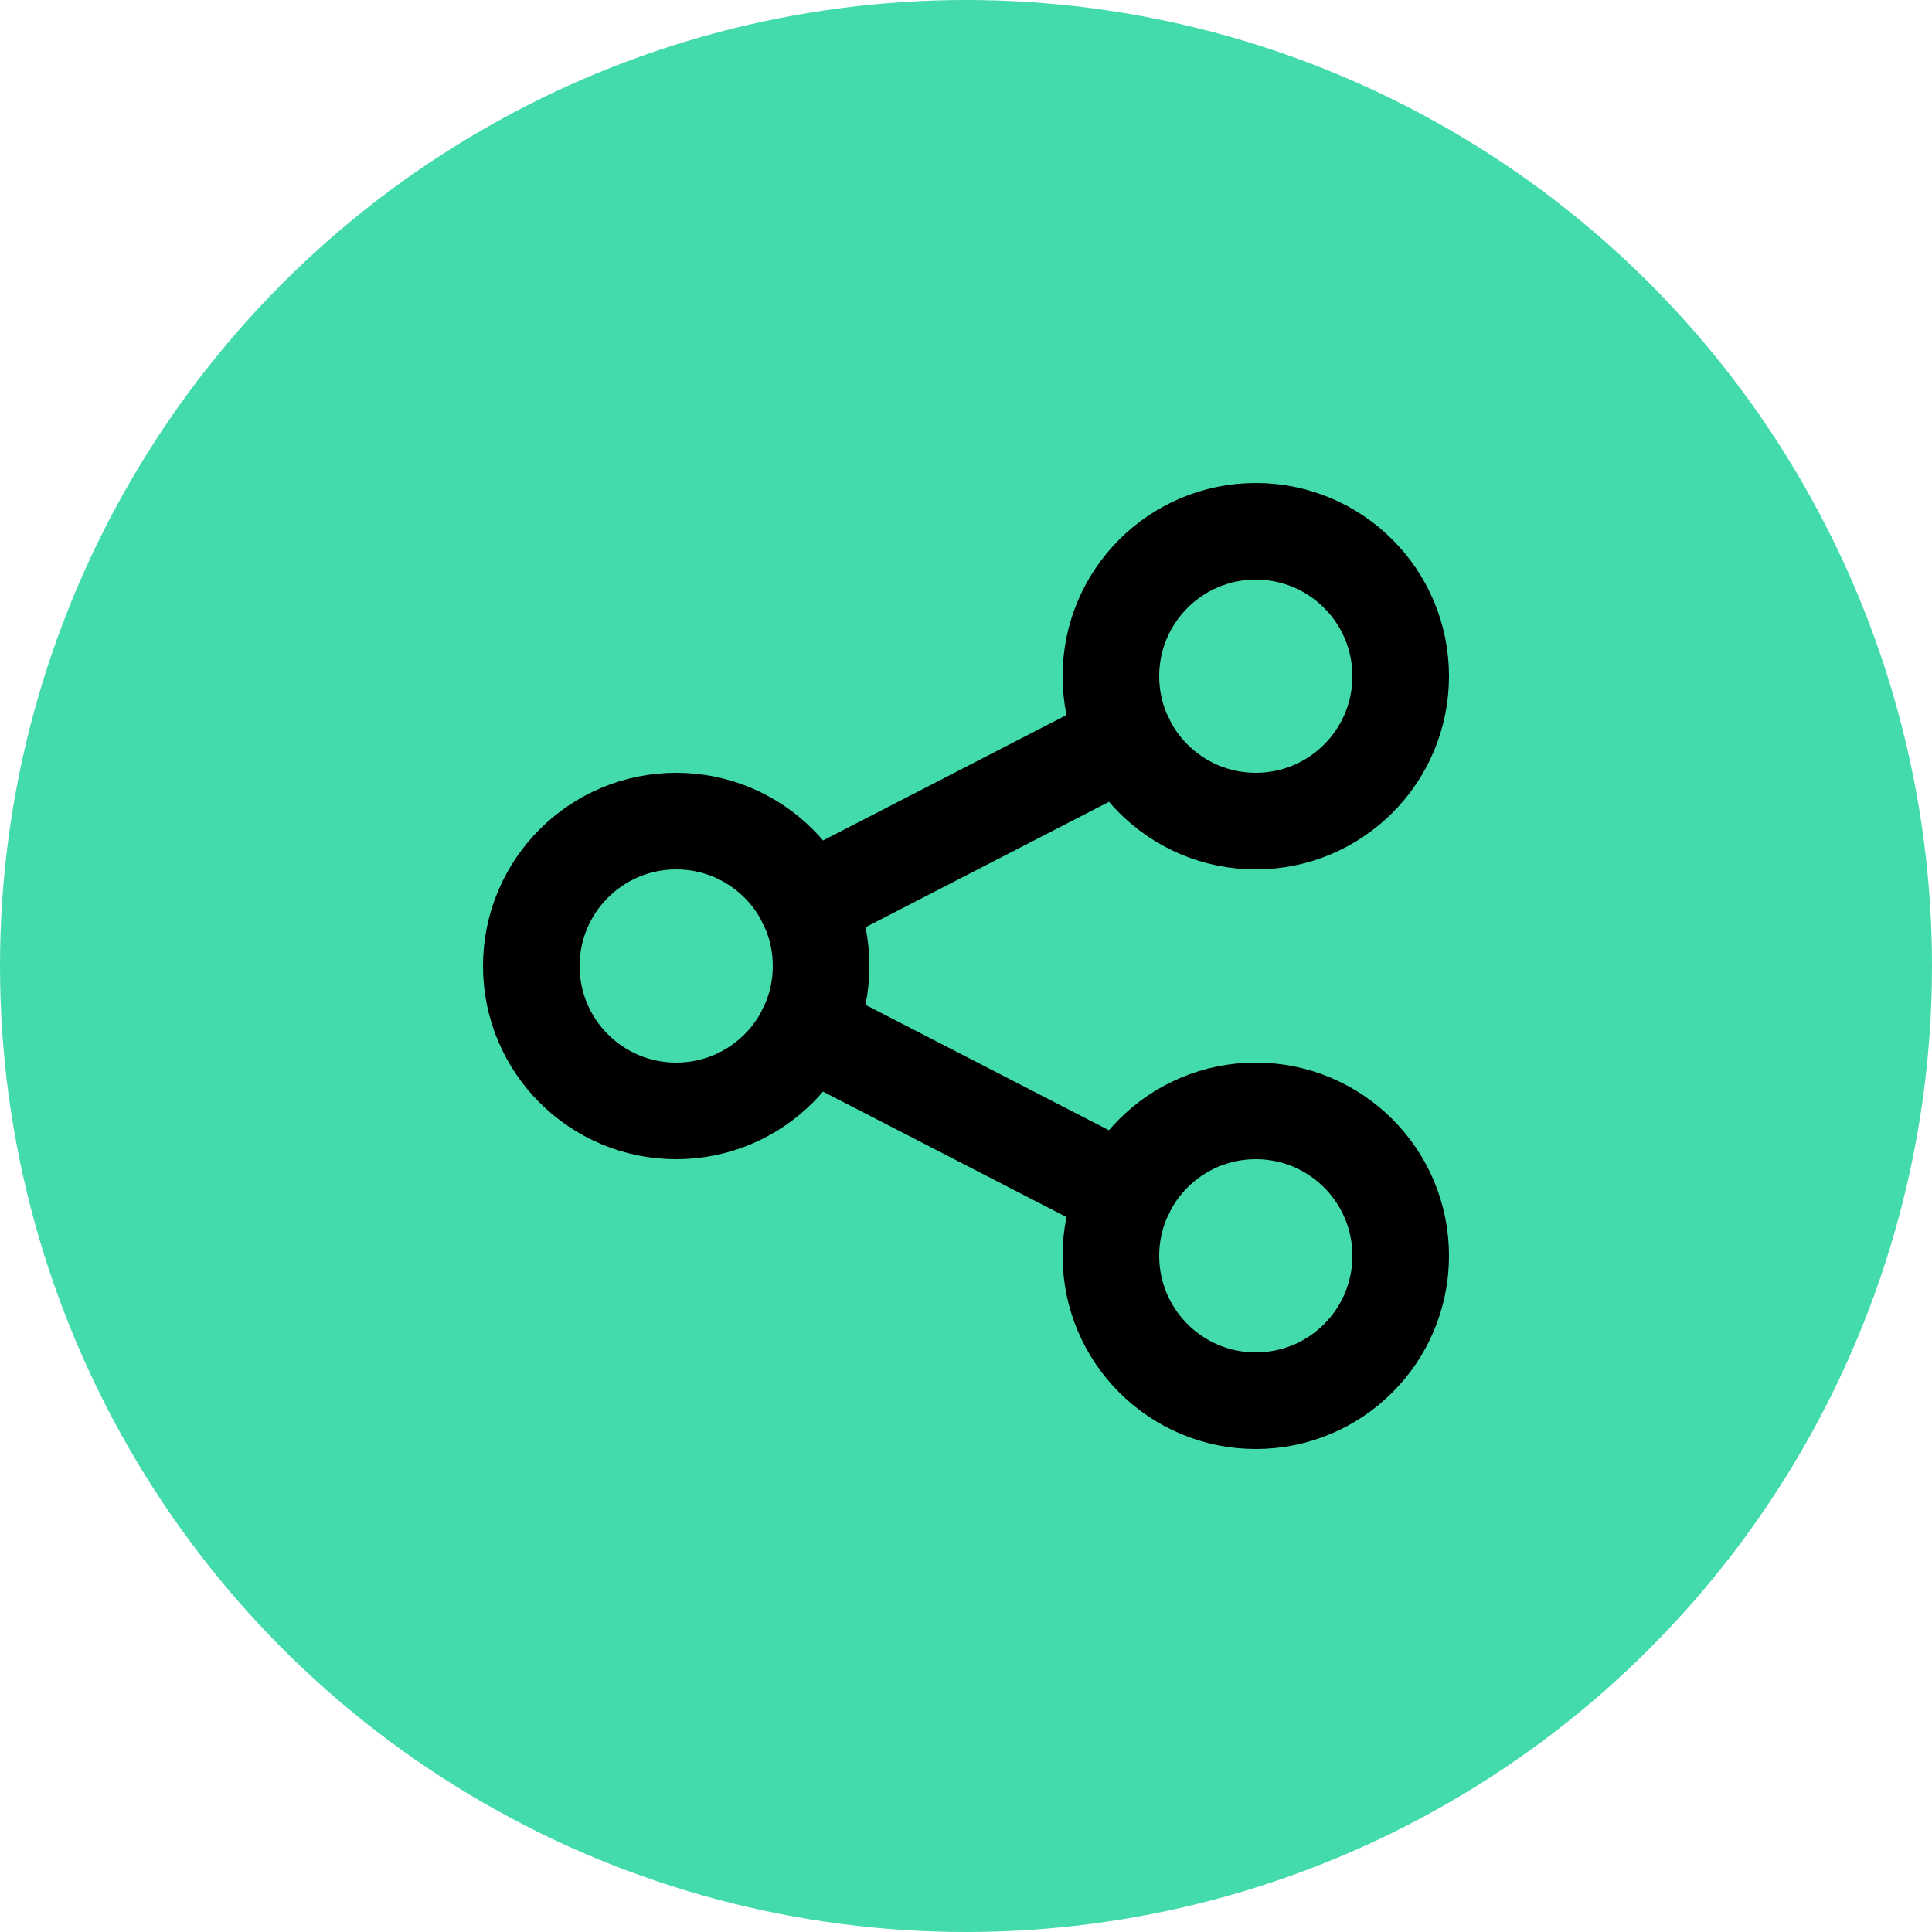 <svg width="40" height="40" viewBox="0 0 40 40" fill="none" xmlns="http://www.w3.org/2000/svg">
<circle cx="20" cy="20" r="20" fill="#43DAAC"/>
<g clip-path="url(#clip0_84_338)">
<path d="M14 23C15.657 23 17 21.657 17 20C17 18.343 15.657 17 14 17C12.343 17 11 18.343 11 20C11 21.657 12.343 23 14 23Z" stroke="black" stroke-width="2" stroke-linecap="round" stroke-linejoin="round"/>
<path d="M26 17C27.657 17 29 15.657 29 14C29 12.343 27.657 11 26 11C24.343 11 23 12.343 23 14C23 15.657 24.343 17 26 17Z" stroke="black" stroke-width="2" stroke-linecap="round" stroke-linejoin="round"/>
<path d="M26 29C27.657 29 29 27.657 29 26C29 24.343 27.657 23 26 23C24.343 23 23 24.343 23 26C23 27.657 24.343 29 26 29Z" stroke="black" stroke-width="2" stroke-linecap="round" stroke-linejoin="round"/>
<path d="M16.7 18.701L23.3 15.301" stroke="black" stroke-width="2" stroke-linecap="round" stroke-linejoin="round"/>
<path d="M16.7 21.301L23.3 24.701" stroke="black" stroke-width="2" stroke-linecap="round" stroke-linejoin="round"/>
</g>
<defs>
<clipPath id="clip0_84_338">
<rect width="24" height="24" fill="white" transform="translate(8 8)"/>
</clipPath>
</defs>
</svg>
